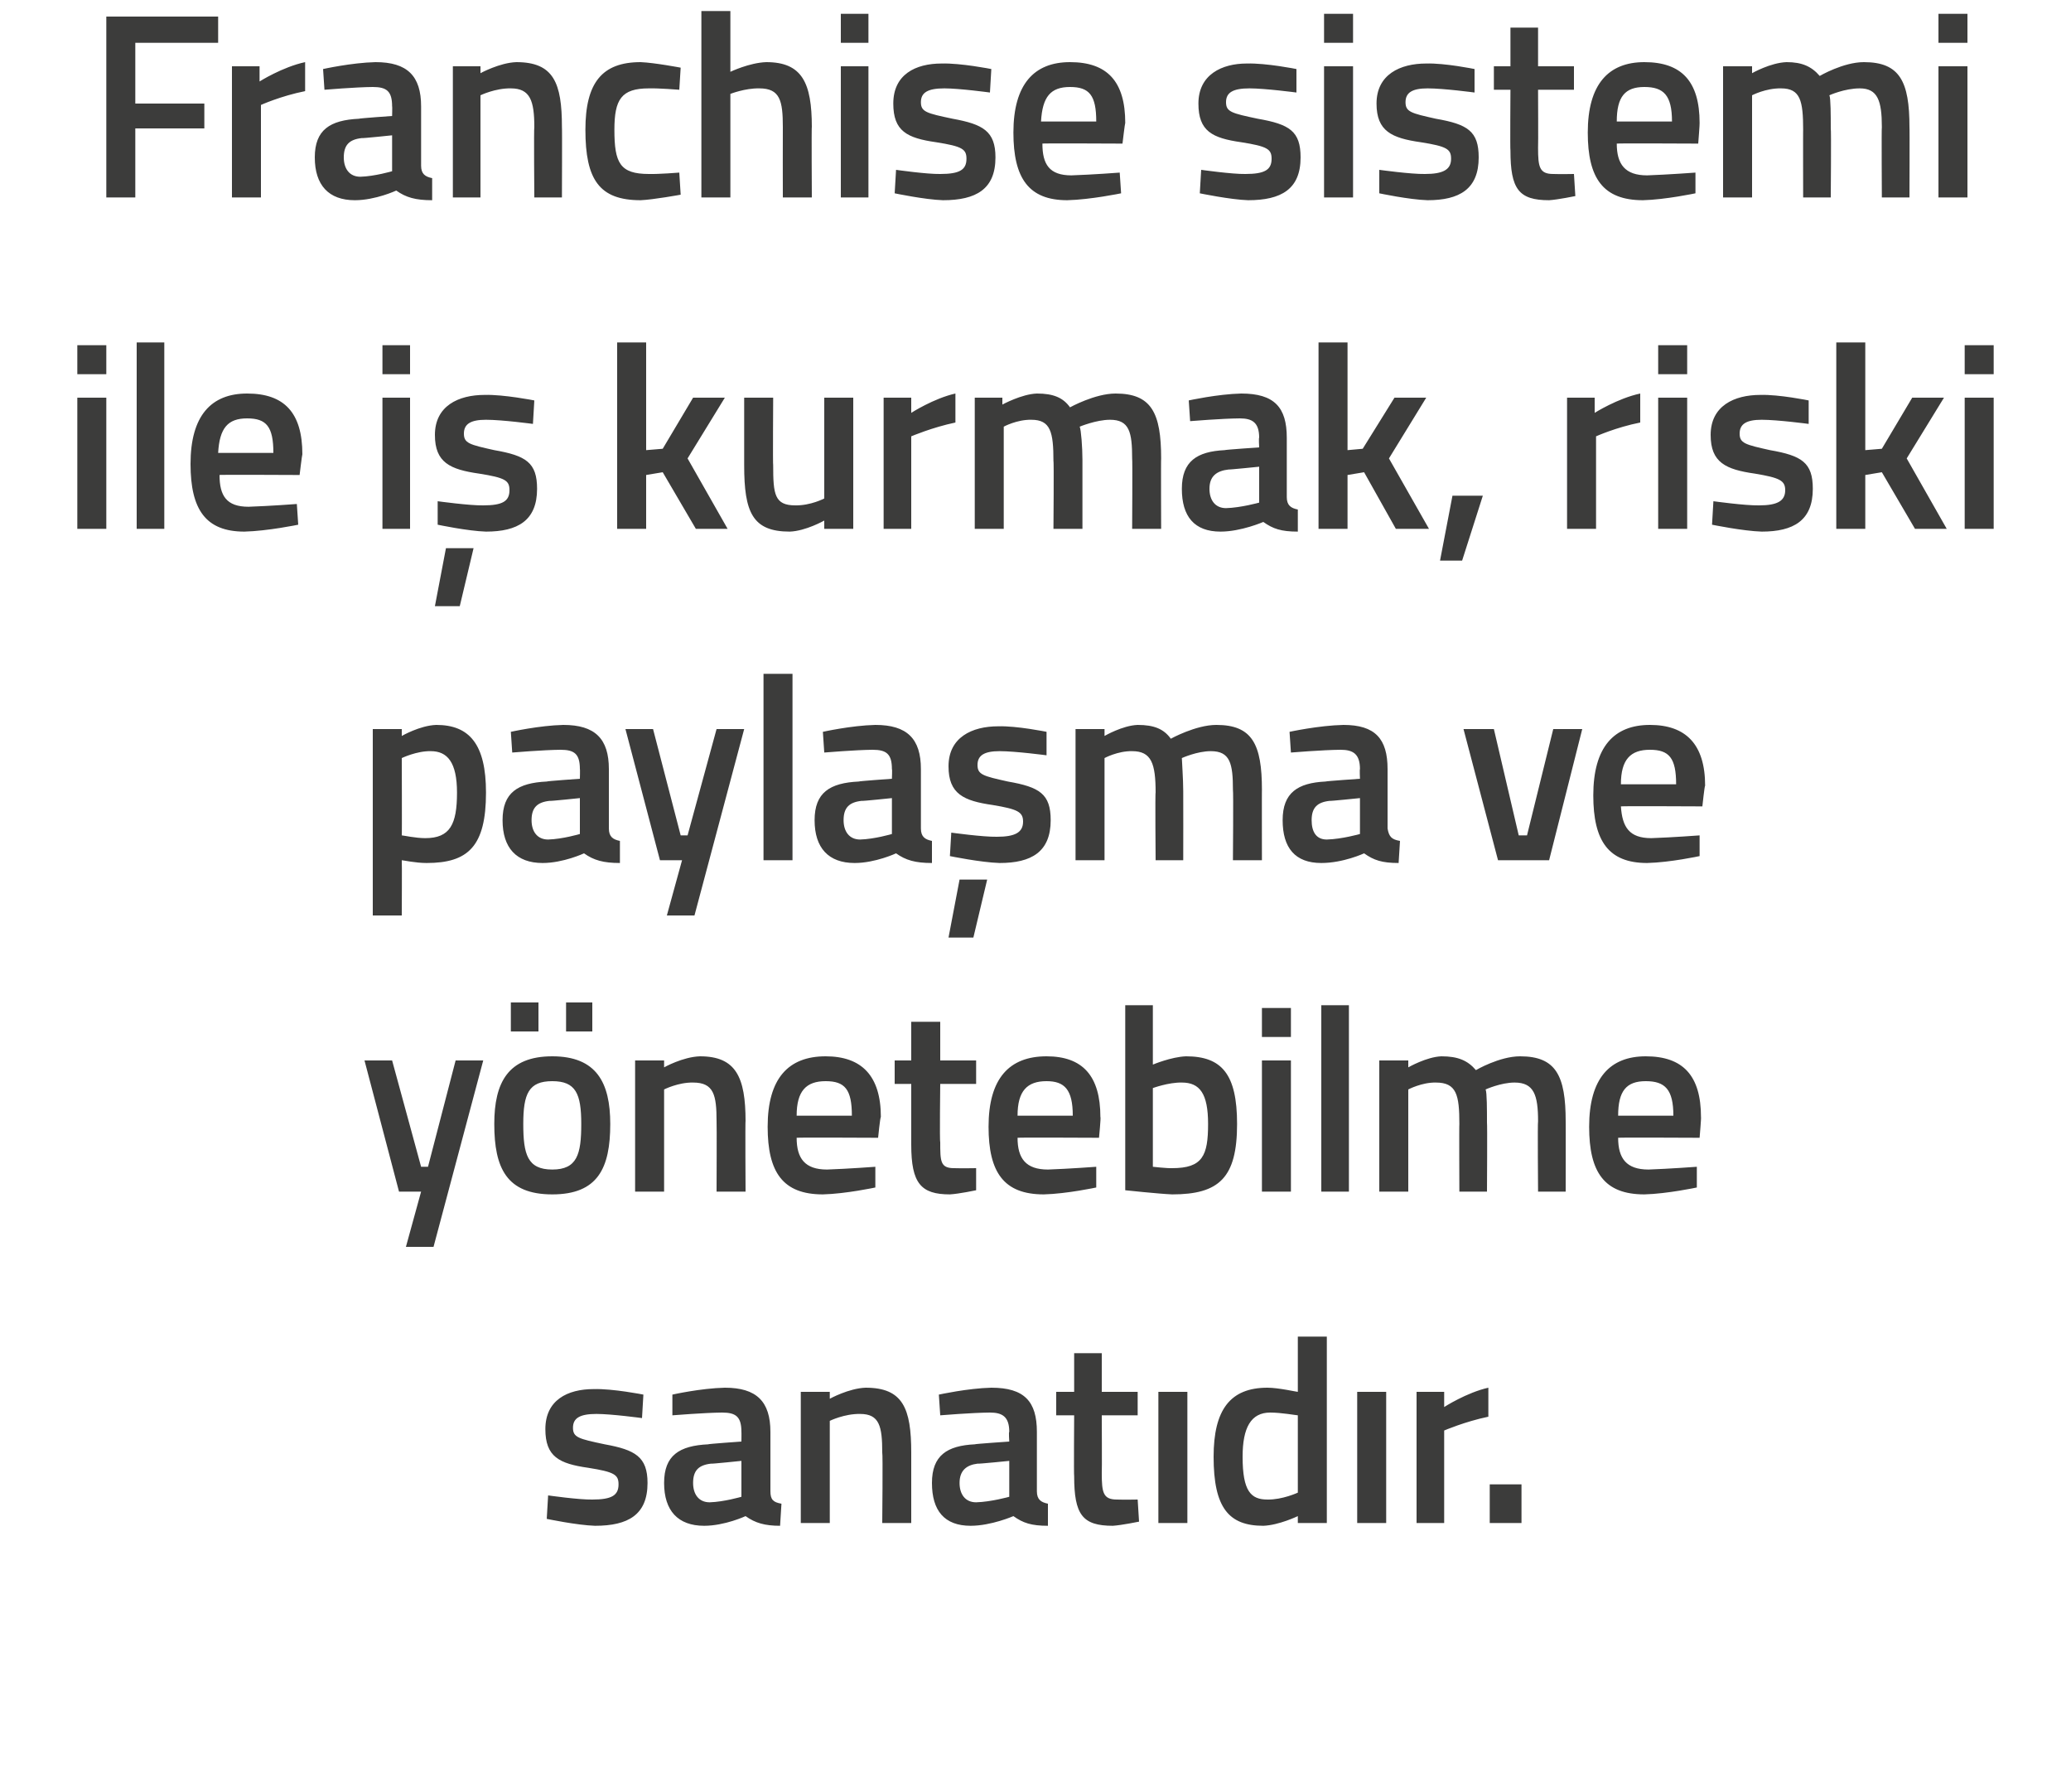 <?xml version="1.0" standalone="no"?><!DOCTYPE svg PUBLIC "-//W3C//DTD SVG 1.1//EN" "http://www.w3.org/Graphics/SVG/1.1/DTD/svg11.dtd"><svg xmlns="http://www.w3.org/2000/svg" version="1.1" width="150px" height="129.8px" viewBox="0 0 150 129.8">  <desc>Franchise sistemi ile i kurmak, riski payla ma ve y netebilme sanat d r</desc>  <defs/>  <g id="Polygon212110">    <path d="M 46.5 102.7 C 46.5 102.7 44.3 102.4 43.2 102.4 C 42 102.4 41.5 102.7 41.5 103.4 C 41.5 104.1 41.9 104.2 43.8 104.6 C 46 105 46.9 105.5 46.9 107.4 C 46.9 109.7 45.5 110.5 43.1 110.5 C 41.79 110.46 39.6 110 39.6 110 L 39.7 108.3 C 39.7 108.3 41.94 108.62 42.9 108.6 C 44.3 108.6 44.8 108.3 44.8 107.5 C 44.8 106.8 44.5 106.6 42.6 106.3 C 40.5 106 39.5 105.5 39.5 103.5 C 39.5 101.4 41.1 100.6 43 100.6 C 44.39 100.56 46.6 101 46.6 101 L 46.5 102.7 Z M 55.8 108 C 55.8 108.6 56 108.8 56.6 108.9 C 56.6 108.9 56.5 110.5 56.5 110.5 C 55.4 110.5 54.7 110.3 54 109.8 C 54 109.8 52.5 110.5 51 110.5 C 49.1 110.5 48.1 109.4 48.1 107.4 C 48.1 105.4 49.2 104.7 51.3 104.6 C 51.26 104.57 53.7 104.4 53.7 104.4 C 53.7 104.4 53.71 103.68 53.7 103.7 C 53.7 102.6 53.3 102.3 52.3 102.3 C 51.05 102.31 48.7 102.5 48.7 102.5 L 48.7 101 C 48.7 101 50.74 100.54 52.5 100.5 C 54.8 100.5 55.8 101.5 55.8 103.7 C 55.8 103.7 55.8 108 55.8 108 Z M 51.5 106 C 50.6 106.1 50.2 106.5 50.2 107.4 C 50.2 108.2 50.6 108.8 51.4 108.8 C 52.43 108.77 53.7 108.4 53.7 108.4 L 53.7 105.8 C 53.7 105.8 51.5 106.03 51.5 106 Z M 58 110.3 L 58 100.8 L 60.1 100.8 L 60.1 101.3 C 60.1 101.3 61.48 100.54 62.7 100.5 C 65.4 100.5 66 102 66 105.2 C 66 105.16 66 110.3 66 110.3 L 63.9 110.3 C 63.9 110.3 63.95 105.22 63.9 105.2 C 63.9 103.3 63.7 102.4 62.3 102.4 C 61.16 102.38 60.1 102.9 60.1 102.9 L 60.1 110.3 L 58 110.3 Z M 75.1 108 C 75.1 108.6 75.4 108.8 75.9 108.9 C 75.9 108.9 75.9 110.5 75.9 110.5 C 74.7 110.5 74.1 110.3 73.4 109.8 C 73.4 109.8 71.8 110.5 70.3 110.5 C 68.4 110.5 67.5 109.4 67.5 107.4 C 67.5 105.4 68.6 104.7 70.6 104.6 C 70.6 104.57 73.1 104.4 73.1 104.4 C 73.1 104.4 73.05 103.68 73.1 103.7 C 73.1 102.6 72.6 102.3 71.7 102.3 C 70.39 102.31 68.1 102.5 68.1 102.5 L 68 101 C 68 101 70.09 100.54 71.8 100.5 C 74.2 100.5 75.1 101.5 75.1 103.7 C 75.1 103.7 75.1 108 75.1 108 Z M 70.8 106 C 70 106.1 69.5 106.5 69.5 107.4 C 69.5 108.2 69.9 108.8 70.7 108.8 C 71.78 108.77 73.1 108.4 73.1 108.4 L 73.1 105.8 C 73.1 105.8 70.85 106.03 70.8 106 Z M 79.8 102.5 C 79.8 102.5 79.82 106.7 79.8 106.7 C 79.8 108.1 79.9 108.6 80.9 108.6 C 81.39 108.62 82.4 108.6 82.4 108.6 L 82.5 110.2 C 82.5 110.2 81.24 110.46 80.6 110.5 C 78.4 110.5 77.8 109.7 77.8 106.9 C 77.77 106.93 77.8 102.5 77.8 102.5 L 76.5 102.5 L 76.5 100.8 L 77.8 100.8 L 77.8 98 L 79.8 98 L 79.8 100.8 L 82.4 100.8 L 82.4 102.5 L 79.8 102.5 Z M 83.9 100.8 L 86 100.8 L 86 110.3 L 83.9 110.3 L 83.9 100.8 Z M 96.1 110.3 L 94 110.3 L 94 109.8 C 94 109.8 92.63 110.46 91.5 110.5 C 89 110.5 87.9 109.2 87.9 105.5 C 87.9 102.1 89.1 100.5 91.8 100.5 C 92.6 100.5 93.9 100.8 94 100.8 C 94 100.79 94 96.8 94 96.8 L 96.1 96.8 L 96.1 110.3 Z M 94 108.1 C 94 108.1 94 102.52 94 102.5 C 93.9 102.5 92.8 102.3 92 102.3 C 90.6 102.3 90 103.4 90 105.5 C 90 108 90.6 108.6 91.8 108.6 C 92.88 108.62 94 108.1 94 108.1 Z M 98.3 100.8 L 100.4 100.8 L 100.4 110.3 L 98.3 110.3 L 98.3 100.8 Z M 102.6 100.8 L 104.6 100.8 L 104.6 101.9 C 104.6 101.9 106.23 100.85 107.8 100.5 C 107.8 100.5 107.8 102.6 107.8 102.6 C 106.11 102.95 104.6 103.6 104.6 103.6 L 104.6 110.3 L 102.6 110.3 L 102.6 100.8 Z M 107.9 107.5 L 110.2 107.5 L 110.2 110.3 L 107.9 110.3 L 107.9 107.5 Z " stroke="none" fill="#3c3c3b"/>  </g>  <g id="Polygon212109">    <path d="M 28.4 76.8 L 30.5 84.5 L 31 84.5 L 33 76.8 L 35 76.8 L 31.4 90.3 L 29.4 90.3 L 30.5 86.3 L 28.9 86.3 L 26.4 76.8 L 28.4 76.8 Z M 35.8 81.4 C 35.8 84.6 36.7 86.5 40 86.5 C 43.3 86.5 44.2 84.6 44.2 81.4 C 44.2 78.4 43.2 76.5 40 76.5 C 36.8 76.5 35.8 78.4 35.8 81.4 Z M 37.9 81.4 C 37.9 79.2 38.3 78.3 40 78.3 C 41.7 78.3 42.1 79.2 42.1 81.4 C 42.1 83.6 41.8 84.7 40 84.7 C 38.2 84.7 37.9 83.6 37.9 81.4 Z M 37 72.6 L 39 72.6 L 39 74.7 L 37 74.7 L 37 72.6 Z M 41 72.6 L 42.9 72.6 L 42.9 74.7 L 41 74.7 L 41 72.6 Z M 46 86.3 L 46 76.8 L 48.1 76.8 L 48.1 77.3 C 48.1 77.3 49.45 76.54 50.7 76.5 C 53.3 76.5 54 78 54 81.2 C 53.97 81.16 54 86.3 54 86.3 L 51.9 86.3 C 51.9 86.3 51.92 81.22 51.9 81.2 C 51.9 79.3 51.7 78.4 50.2 78.4 C 49.12 78.38 48.1 78.9 48.1 78.9 L 48.1 86.3 L 46 86.3 Z M 63.4 84.5 L 63.4 86 C 63.4 86 61.26 86.46 59.6 86.5 C 56.7 86.5 55.6 84.9 55.6 81.6 C 55.6 78.1 57.1 76.5 59.8 76.5 C 62.4 76.5 63.8 77.9 63.8 80.9 C 63.75 80.89 63.6 82.4 63.6 82.4 C 63.6 82.4 57.73 82.37 57.7 82.4 C 57.7 83.9 58.3 84.7 59.9 84.7 C 61.4 84.65 63.4 84.5 63.4 84.5 Z M 61.7 80.8 C 61.7 78.9 61.2 78.3 59.8 78.3 C 58.4 78.3 57.7 79 57.7 80.8 C 57.7 80.8 61.7 80.8 61.7 80.8 Z M 68.1 78.5 C 68.1 78.5 68.05 82.7 68.1 82.7 C 68.1 84.1 68.1 84.6 69.1 84.6 C 69.63 84.62 70.7 84.6 70.7 84.6 L 70.7 86.2 C 70.7 86.2 69.48 86.46 68.8 86.5 C 66.7 86.5 66 85.7 66 82.9 C 66 82.93 66 78.5 66 78.5 L 64.8 78.5 L 64.8 76.8 L 66 76.8 L 66 74 L 68.1 74 L 68.1 76.8 L 70.7 76.8 L 70.7 78.5 L 68.1 78.5 Z M 79.4 84.5 L 79.4 86 C 79.4 86 77.26 86.46 75.6 86.5 C 72.7 86.5 71.6 84.9 71.6 81.6 C 71.6 78.1 73.1 76.5 75.8 76.5 C 78.4 76.5 79.7 77.9 79.7 80.9 C 79.75 80.89 79.6 82.4 79.6 82.4 C 79.6 82.4 73.72 82.37 73.7 82.4 C 73.7 83.9 74.3 84.7 75.9 84.7 C 77.39 84.65 79.4 84.5 79.4 84.5 Z M 77.7 80.8 C 77.7 78.9 77.1 78.3 75.8 78.3 C 74.4 78.3 73.7 79 73.7 80.8 C 73.7 80.8 77.7 80.8 77.7 80.8 Z M 89.6 81.4 C 89.6 85.3 88.3 86.5 84.9 86.5 C 83.93 86.46 81.5 86.2 81.5 86.2 L 81.5 72.8 L 83.5 72.8 L 83.5 77.1 C 83.5 77.1 84.83 76.54 85.9 76.5 C 88.5 76.5 89.6 77.8 89.6 81.4 Z M 87.5 81.4 C 87.5 79.2 86.9 78.4 85.6 78.4 C 84.64 78.38 83.5 78.8 83.5 78.8 L 83.5 84.5 C 83.5 84.5 84.56 84.62 84.9 84.6 C 87.1 84.6 87.5 83.7 87.5 81.4 Z M 91.4 76.8 L 93.5 76.8 L 93.5 86.3 L 91.4 86.3 L 91.4 76.8 Z M 91.4 73 L 93.5 73 L 93.5 75.1 L 91.4 75.1 L 91.4 73 Z M 95.7 72.8 L 97.7 72.8 L 97.7 86.3 L 95.7 86.3 L 95.7 72.8 Z M 99.9 86.3 L 99.9 76.8 L 102 76.8 L 102 77.3 C 102 77.3 103.32 76.54 104.4 76.5 C 105.6 76.5 106.3 76.8 106.9 77.5 C 106.9 77.5 108.6 76.5 110.1 76.5 C 112.7 76.5 113.4 77.9 113.4 81.2 C 113.41 81.16 113.4 86.3 113.4 86.3 L 111.4 86.3 C 111.4 86.3 111.36 81.22 111.4 81.2 C 111.4 79.3 111.1 78.4 109.7 78.4 C 108.7 78.4 107.6 78.9 107.6 78.9 C 107.7 79.1 107.7 80.4 107.7 81.3 C 107.73 81.33 107.7 86.3 107.7 86.3 L 105.7 86.3 C 105.7 86.3 105.68 81.37 105.7 81.4 C 105.7 79.3 105.5 78.4 104 78.4 C 102.98 78.38 102 78.9 102 78.9 L 102 86.3 L 99.9 86.3 Z M 122.9 84.5 L 122.9 86 C 122.9 86 120.74 86.46 119.1 86.5 C 116.2 86.5 115.1 84.9 115.1 81.6 C 115.1 78.1 116.6 76.5 119.2 76.5 C 121.9 76.5 123.2 77.9 123.2 80.9 C 123.23 80.89 123.1 82.4 123.1 82.4 C 123.1 82.4 117.2 82.37 117.2 82.4 C 117.2 83.9 117.8 84.7 119.4 84.7 C 120.87 84.65 122.9 84.5 122.9 84.5 Z M 121.2 80.8 C 121.2 78.9 120.6 78.3 119.2 78.3 C 117.8 78.3 117.2 79 117.2 80.8 C 117.2 80.8 121.2 80.8 121.2 80.8 Z " stroke="none" fill="#3c3c3b"/>  </g>  <g id="Polygon212108">    <path d="M 27 52.8 L 29.1 52.8 L 29.1 53.3 C 29.1 53.3 30.41 52.54 31.6 52.5 C 34 52.5 35.2 53.9 35.2 57.4 C 35.2 61.3 33.9 62.5 30.9 62.5 C 30.1 62.5 29.2 62.3 29.1 62.3 C 29.12 62.29 29.1 66.3 29.1 66.3 L 27 66.3 L 27 52.8 Z M 29.1 54.9 C 29.1 54.9 29.12 60.52 29.1 60.5 C 29.2 60.5 30.1 60.7 30.8 60.7 C 32.6 60.7 33.1 59.7 33.1 57.4 C 33.1 55.2 32.4 54.4 31.2 54.4 C 30.18 54.38 29.1 54.9 29.1 54.9 Z M 44.1 60 C 44.1 60.6 44.4 60.8 44.9 60.9 C 44.9 60.9 44.9 62.5 44.9 62.5 C 43.7 62.5 43 62.3 42.3 61.8 C 42.3 61.8 40.8 62.5 39.3 62.5 C 37.4 62.5 36.4 61.4 36.4 59.4 C 36.4 57.4 37.5 56.7 39.6 56.6 C 39.57 56.57 42 56.4 42 56.4 C 42 56.4 42.02 55.68 42 55.7 C 42 54.6 41.6 54.3 40.6 54.3 C 39.36 54.31 37.1 54.5 37.1 54.5 L 37 53 C 37 53 39.06 52.54 40.8 52.5 C 43.1 52.5 44.1 53.5 44.1 55.7 C 44.1 55.7 44.1 60 44.1 60 Z M 39.8 58 C 38.9 58.1 38.5 58.5 38.5 59.4 C 38.5 60.2 38.9 60.8 39.7 60.8 C 40.75 60.77 42 60.4 42 60.4 L 42 57.8 C 42 57.8 39.82 58.03 39.8 58 Z M 47.3 52.8 L 49.3 60.5 L 49.8 60.5 L 51.9 52.8 L 53.9 52.8 L 50.3 66.3 L 48.3 66.3 L 49.4 62.3 L 47.8 62.3 L 45.3 52.8 L 47.3 52.8 Z M 55.3 48.8 L 57.4 48.8 L 57.4 62.3 L 55.3 62.3 L 55.3 48.8 Z M 66.7 60 C 66.7 60.6 67 60.8 67.5 60.9 C 67.5 60.9 67.5 62.5 67.5 62.5 C 66.3 62.5 65.6 62.3 64.9 61.8 C 64.9 61.8 63.4 62.5 61.9 62.5 C 60 62.5 59 61.4 59 59.4 C 59 57.4 60.1 56.7 62.2 56.6 C 62.18 56.57 64.6 56.4 64.6 56.4 C 64.6 56.4 64.63 55.68 64.6 55.7 C 64.6 54.6 64.2 54.3 63.2 54.3 C 61.97 54.31 59.7 54.5 59.7 54.5 L 59.6 53 C 59.6 53 61.66 52.54 63.4 52.5 C 65.7 52.5 66.7 53.5 66.7 55.7 C 66.7 55.7 66.7 60 66.7 60 Z M 62.4 58 C 61.5 58.1 61.1 58.5 61.1 59.4 C 61.1 60.2 61.5 60.8 62.3 60.8 C 63.35 60.77 64.6 60.4 64.6 60.4 L 64.6 57.8 C 64.6 57.8 62.42 58.03 62.4 58 Z M 68.7 67.9 L 70.5 67.9 L 71.5 63.7 L 69.5 63.7 L 68.7 67.9 Z M 75.8 54.7 C 75.8 54.7 73.55 54.4 72.4 54.4 C 71.3 54.4 70.8 54.7 70.8 55.4 C 70.8 56.1 71.2 56.2 73 56.6 C 75.3 57 76.1 57.5 76.1 59.4 C 76.1 61.7 74.7 62.5 72.4 62.5 C 71.04 62.46 68.8 62 68.8 62 L 68.9 60.3 C 68.9 60.3 71.2 60.62 72.2 60.6 C 73.5 60.6 74.1 60.3 74.1 59.5 C 74.1 58.8 73.7 58.6 71.9 58.3 C 69.8 58 68.7 57.5 68.7 55.5 C 68.7 53.4 70.4 52.6 72.3 52.6 C 73.65 52.56 75.8 53 75.8 53 L 75.8 54.7 Z M 77.9 62.3 L 77.9 52.8 L 80 52.8 L 80 53.3 C 80 53.3 81.3 52.54 82.4 52.5 C 83.6 52.5 84.3 52.8 84.8 53.5 C 84.8 53.5 86.6 52.5 88.1 52.5 C 90.7 52.5 91.4 53.9 91.4 57.2 C 91.39 57.16 91.4 62.3 91.4 62.3 L 89.3 62.3 C 89.3 62.3 89.34 57.22 89.3 57.2 C 89.3 55.3 89.1 54.4 87.7 54.4 C 86.7 54.4 85.6 54.9 85.6 54.9 C 85.6 55.1 85.7 56.4 85.7 57.3 C 85.71 57.33 85.7 62.3 85.7 62.3 L 83.7 62.3 C 83.7 62.3 83.66 57.37 83.7 57.4 C 83.7 55.3 83.4 54.4 82 54.4 C 80.96 54.38 80 54.9 80 54.9 L 80 62.3 L 77.9 62.3 Z M 100.5 60 C 100.6 60.6 100.8 60.8 101.4 60.9 C 101.4 60.9 101.3 62.5 101.3 62.5 C 100.1 62.5 99.5 62.3 98.8 61.8 C 98.8 61.8 97.3 62.5 95.7 62.5 C 93.8 62.5 92.9 61.4 92.9 59.4 C 92.9 57.4 94 56.7 96 56.6 C 96.02 56.57 98.5 56.4 98.5 56.4 C 98.5 56.4 98.47 55.68 98.5 55.7 C 98.5 54.6 98 54.3 97.1 54.3 C 95.81 54.31 93.5 54.5 93.5 54.5 L 93.4 53 C 93.4 53 95.51 52.54 97.3 52.5 C 99.6 52.5 100.5 53.5 100.5 55.7 C 100.5 55.7 100.5 60 100.5 60 Z M 96.3 58 C 95.4 58.1 95 58.5 95 59.4 C 95 60.2 95.3 60.8 96.1 60.8 C 97.2 60.77 98.5 60.4 98.5 60.4 L 98.5 57.8 C 98.5 57.8 96.27 58.03 96.3 58 Z M 108.2 52.8 L 110 60.5 L 110.6 60.5 L 112.5 52.8 L 114.6 52.8 L 112.2 62.3 L 108.5 62.3 L 106 52.8 L 108.2 52.8 Z M 123.1 60.5 L 123.1 62 C 123.1 62 120.98 62.46 119.3 62.5 C 116.5 62.5 115.4 60.9 115.4 57.6 C 115.4 54.1 116.9 52.5 119.5 52.5 C 122.1 52.5 123.5 53.9 123.5 56.9 C 123.46 56.89 123.3 58.4 123.3 58.4 C 123.3 58.4 117.44 58.37 117.4 58.4 C 117.5 59.9 118 60.7 119.6 60.7 C 121.11 60.65 123.1 60.5 123.1 60.5 Z M 121.4 56.8 C 121.4 54.9 120.9 54.3 119.5 54.3 C 118.1 54.3 117.4 55 117.4 56.8 C 117.4 56.8 121.4 56.8 121.4 56.8 Z " stroke="none" fill="#3c3c3b"/>  </g>  <g id="Polygon212107">    <path d="M 5.6 28.8 L 7.7 28.8 L 7.7 38.3 L 5.6 38.3 L 5.6 28.8 Z M 5.6 25 L 7.7 25 L 7.7 27.1 L 5.6 27.1 L 5.6 25 Z M 9.9 24.8 L 11.9 24.8 L 11.9 38.3 L 9.9 38.3 L 9.9 24.8 Z M 21.5 36.5 L 21.6 38 C 21.6 38 19.39 38.46 17.7 38.5 C 14.9 38.5 13.8 36.9 13.8 33.6 C 13.8 30.1 15.3 28.5 17.9 28.5 C 20.6 28.5 21.9 29.9 21.9 32.9 C 21.88 32.89 21.7 34.4 21.7 34.4 C 21.7 34.4 15.86 34.37 15.9 34.4 C 15.9 35.9 16.4 36.7 18 36.7 C 19.53 36.65 21.5 36.5 21.5 36.5 Z M 19.8 32.8 C 19.8 30.9 19.3 30.3 17.9 30.3 C 16.5 30.3 15.9 31 15.8 32.8 C 15.8 32.8 19.8 32.8 19.8 32.8 Z M 27.7 28.8 L 29.7 28.8 L 29.7 38.3 L 27.7 38.3 L 27.7 28.8 Z M 27.7 25 L 29.7 25 L 29.7 27.1 L 27.7 27.1 L 27.7 25 Z M 31.5 43.9 L 33.3 43.9 L 34.3 39.7 L 32.3 39.7 L 31.5 43.9 Z M 38.6 30.7 C 38.6 30.7 36.38 30.4 35.2 30.4 C 34.1 30.4 33.6 30.7 33.6 31.4 C 33.6 32.1 34 32.2 35.8 32.6 C 38.1 33 38.9 33.5 38.9 35.4 C 38.9 37.7 37.5 38.5 35.2 38.5 C 33.87 38.46 31.7 38 31.7 38 L 31.7 36.3 C 31.7 36.3 34.02 36.62 35 36.6 C 36.4 36.6 36.9 36.3 36.9 35.5 C 36.9 34.8 36.6 34.6 34.7 34.3 C 32.6 34 31.5 33.5 31.5 31.5 C 31.5 29.4 33.2 28.6 35.1 28.6 C 36.47 28.56 38.7 29 38.7 29 L 38.6 30.7 Z M 44.7 38.3 L 44.7 24.8 L 46.8 24.8 L 46.8 32.6 L 48 32.5 L 50.2 28.8 L 52.5 28.8 L 49.8 33.2 L 52.7 38.3 L 50.4 38.3 L 48 34.2 L 46.8 34.4 L 46.8 38.3 L 44.7 38.3 Z M 61.8 28.8 L 61.8 38.3 L 59.7 38.3 L 59.7 37.7 C 59.7 37.7 58.36 38.46 57.2 38.5 C 54.5 38.5 53.9 37.1 53.9 33.7 C 53.9 33.71 53.9 28.8 53.9 28.8 L 56 28.8 C 56 28.8 55.97 33.73 56 33.7 C 56 35.8 56.1 36.6 57.6 36.6 C 58.72 36.62 59.7 36.1 59.7 36.1 L 59.7 28.8 L 61.8 28.8 Z M 64 28.8 L 66 28.8 L 66 29.9 C 66 29.9 67.63 28.85 69.2 28.5 C 69.2 28.5 69.2 30.6 69.2 30.6 C 67.52 30.95 66 31.6 66 31.6 L 66 38.3 L 64 38.3 L 64 28.8 Z M 70.6 38.3 L 70.6 28.8 L 72.6 28.8 L 72.6 29.3 C 72.6 29.3 73.99 28.54 75.1 28.5 C 76.3 28.5 77 28.8 77.5 29.5 C 77.5 29.5 79.3 28.5 80.8 28.5 C 83.4 28.5 84.1 29.9 84.1 33.2 C 84.08 33.16 84.1 38.3 84.1 38.3 L 82 38.3 C 82 38.3 82.03 33.22 82 33.2 C 82 31.3 81.8 30.4 80.4 30.4 C 79.4 30.4 78.2 30.9 78.2 30.9 C 78.3 31.1 78.4 32.4 78.4 33.3 C 78.4 33.33 78.4 38.3 78.4 38.3 L 76.3 38.3 C 76.3 38.3 76.34 33.37 76.3 33.4 C 76.3 31.3 76.1 30.4 74.7 30.4 C 73.65 30.38 72.7 30.9 72.7 30.9 L 72.7 38.3 L 70.6 38.3 Z M 93.2 36 C 93.2 36.6 93.5 36.8 94 36.9 C 94 36.9 94 38.5 94 38.5 C 92.8 38.5 92.2 38.3 91.5 37.8 C 91.5 37.8 89.9 38.5 88.4 38.5 C 86.5 38.5 85.6 37.4 85.6 35.4 C 85.6 33.4 86.7 32.7 88.7 32.6 C 88.71 32.57 91.2 32.4 91.2 32.4 C 91.2 32.4 91.16 31.68 91.2 31.7 C 91.2 30.6 90.7 30.3 89.8 30.3 C 88.5 30.31 86.2 30.5 86.2 30.5 L 86.1 29 C 86.1 29 88.19 28.54 89.9 28.5 C 92.3 28.5 93.2 29.5 93.2 31.7 C 93.2 31.7 93.2 36 93.2 36 Z M 89 34 C 88.1 34.1 87.6 34.5 87.6 35.4 C 87.6 36.2 88 36.8 88.8 36.8 C 89.88 36.77 91.2 36.4 91.2 36.4 L 91.2 33.8 C 91.2 33.8 88.95 34.03 89 34 Z M 95.5 38.3 L 95.5 24.8 L 97.6 24.8 L 97.6 32.6 L 98.7 32.5 L 101 28.8 L 103.3 28.8 L 100.6 33.2 L 103.5 38.3 L 101.1 38.3 L 98.8 34.2 L 97.6 34.4 L 97.6 38.3 L 95.5 38.3 Z M 105.2 35.9 L 107.4 35.9 L 105.9 40.6 L 104.3 40.6 L 105.2 35.9 Z M 113.5 28.8 L 115.5 28.8 L 115.5 29.9 C 115.5 29.9 117.16 28.85 118.8 28.5 C 118.8 28.5 118.8 30.6 118.8 30.6 C 117.04 30.95 115.6 31.6 115.6 31.6 L 115.6 38.3 L 113.5 38.3 L 113.5 28.8 Z M 120.1 28.8 L 122.2 28.8 L 122.2 38.3 L 120.1 38.3 L 120.1 28.8 Z M 120.1 25 L 122.2 25 L 122.2 27.1 L 120.1 27.1 L 120.1 25 Z M 131 30.7 C 131 30.7 128.75 30.4 127.6 30.4 C 126.5 30.4 126 30.7 126 31.4 C 126 32.1 126.4 32.2 128.2 32.6 C 130.5 33 131.3 33.5 131.3 35.4 C 131.3 37.7 129.9 38.5 127.6 38.5 C 126.24 38.46 124 38 124 38 L 124.1 36.3 C 124.1 36.3 126.4 36.62 127.4 36.6 C 128.7 36.6 129.3 36.3 129.3 35.5 C 129.3 34.8 128.9 34.6 127.1 34.3 C 125 34 123.9 33.5 123.9 31.5 C 123.9 29.4 125.6 28.6 127.5 28.6 C 128.85 28.56 131 29 131 29 L 131 30.7 Z M 133 38.3 L 133 24.8 L 135.1 24.8 L 135.1 32.6 L 136.3 32.5 L 138.5 28.8 L 140.8 28.8 L 138.1 33.2 L 141 38.3 L 138.7 38.3 L 136.3 34.2 L 135.1 34.4 L 135.1 38.3 L 133 38.3 Z M 142.3 28.8 L 144.4 28.8 L 144.4 38.3 L 142.3 38.3 L 142.3 28.8 Z M 142.3 25 L 144.4 25 L 144.4 27.1 L 142.3 27.1 L 142.3 25 Z " stroke="none" fill="#3c3c3b"/>  </g>  <g id="Polygon212106">    <path d="M 7.7 1.2 L 15.8 1.2 L 15.8 3.1 L 9.8 3.1 L 9.8 7.5 L 14.8 7.5 L 14.8 9.3 L 9.8 9.3 L 9.8 14.3 L 7.7 14.3 L 7.7 1.2 Z M 16.8 4.8 L 18.8 4.8 L 18.8 5.9 C 18.8 5.9 20.46 4.85 22.1 4.5 C 22.1 4.5 22.1 6.6 22.1 6.6 C 20.34 6.95 18.9 7.6 18.9 7.6 L 18.9 14.3 L 16.8 14.3 L 16.8 4.8 Z M 30.5 12 C 30.5 12.6 30.8 12.8 31.3 12.9 C 31.3 12.9 31.3 14.5 31.3 14.5 C 30.1 14.5 29.4 14.3 28.7 13.8 C 28.7 13.8 27.2 14.5 25.7 14.5 C 23.8 14.5 22.8 13.4 22.8 11.4 C 22.8 9.4 23.9 8.7 26 8.6 C 25.97 8.57 28.4 8.4 28.4 8.4 C 28.4 8.4 28.42 7.68 28.4 7.7 C 28.4 6.6 28 6.3 27 6.3 C 25.76 6.31 23.5 6.5 23.5 6.5 L 23.4 5 C 23.4 5 25.46 4.54 27.2 4.5 C 29.5 4.5 30.5 5.5 30.5 7.7 C 30.5 7.7 30.5 12 30.5 12 Z M 26.2 10 C 25.3 10.1 24.9 10.5 24.9 11.4 C 24.9 12.2 25.3 12.8 26.1 12.8 C 27.15 12.77 28.4 12.4 28.4 12.4 L 28.4 9.8 C 28.4 9.8 26.22 10.03 26.2 10 Z M 32.8 14.3 L 32.8 4.8 L 34.8 4.8 L 34.8 5.3 C 34.8 5.3 36.19 4.54 37.4 4.5 C 40.1 4.5 40.7 6 40.7 9.2 C 40.72 9.16 40.7 14.3 40.7 14.3 L 38.7 14.3 C 38.7 14.3 38.66 9.22 38.7 9.2 C 38.7 7.3 38.4 6.4 37 6.4 C 35.87 6.38 34.8 6.9 34.8 6.9 L 34.8 14.3 L 32.8 14.3 Z M 49.3 4.9 L 49.2 6.5 C 49.2 6.5 47.68 6.38 47 6.4 C 45 6.4 44.5 7.2 44.5 9.4 C 44.5 11.8 44.9 12.6 47 12.6 C 47.7 12.62 49.2 12.5 49.2 12.5 L 49.3 14.1 C 49.3 14.1 47.34 14.46 46.4 14.5 C 43.4 14.5 42.4 13 42.4 9.4 C 42.4 6 43.6 4.5 46.4 4.5 C 47.41 4.54 49.3 4.9 49.3 4.9 Z M 50.8 14.3 L 50.8 0.8 L 52.9 0.8 L 52.9 5.2 C 52.9 5.2 54.28 4.54 55.5 4.5 C 58.1 4.5 58.8 6 58.8 9.2 C 58.77 9.16 58.8 14.3 58.8 14.3 L 56.7 14.3 C 56.7 14.3 56.69 9.22 56.7 9.2 C 56.7 7.3 56.5 6.4 55 6.4 C 53.96 6.38 52.9 6.8 52.9 6.8 L 52.9 14.3 L 50.8 14.3 Z M 60.9 4.8 L 62.9 4.8 L 62.9 14.3 L 60.9 14.3 L 60.9 4.8 Z M 60.9 1 L 62.9 1 L 62.9 3.1 L 60.9 3.1 L 60.9 1 Z M 71.7 6.7 C 71.7 6.7 69.5 6.4 68.4 6.4 C 67.2 6.4 66.7 6.7 66.7 7.4 C 66.7 8.1 67.1 8.2 69 8.6 C 71.2 9 72.1 9.5 72.1 11.4 C 72.1 13.7 70.7 14.5 68.3 14.5 C 66.99 14.46 64.8 14 64.8 14 L 64.9 12.3 C 64.9 12.3 67.14 12.62 68.1 12.6 C 69.5 12.6 70 12.3 70 11.5 C 70 10.8 69.7 10.6 67.8 10.3 C 65.7 10 64.7 9.5 64.7 7.5 C 64.7 5.4 66.3 4.6 68.2 4.6 C 69.59 4.56 71.8 5 71.8 5 L 71.7 6.7 Z M 81.1 12.5 L 81.2 14 C 81.2 14 78.99 14.46 77.3 14.5 C 74.5 14.5 73.4 12.9 73.4 9.6 C 73.4 6.1 74.9 4.5 77.5 4.5 C 80.2 4.5 81.5 5.9 81.5 8.9 C 81.48 8.89 81.3 10.4 81.3 10.4 C 81.3 10.4 75.46 10.37 75.5 10.4 C 75.5 11.9 76 12.7 77.6 12.7 C 79.13 12.65 81.1 12.5 81.1 12.5 Z M 79.4 8.8 C 79.4 6.9 78.9 6.3 77.5 6.3 C 76.1 6.3 75.5 7 75.4 8.8 C 75.4 8.8 79.4 8.8 79.4 8.8 Z M 93.9 6.7 C 93.9 6.7 91.63 6.4 90.5 6.4 C 89.3 6.4 88.8 6.7 88.8 7.4 C 88.8 8.1 89.2 8.2 91.1 8.6 C 93.4 9 94.2 9.5 94.2 11.4 C 94.2 13.7 92.8 14.5 90.4 14.5 C 89.12 14.46 86.9 14 86.9 14 L 87 12.3 C 87 12.3 89.27 12.62 90.2 12.6 C 91.6 12.6 92.1 12.3 92.1 11.5 C 92.1 10.8 91.8 10.6 89.9 10.3 C 87.8 10 86.8 9.5 86.8 7.5 C 86.8 5.4 88.5 4.6 90.3 4.6 C 91.72 4.56 93.9 5 93.9 5 L 93.9 6.7 Z M 95.9 4.8 L 98 4.8 L 98 14.3 L 95.9 14.3 L 95.9 4.8 Z M 95.9 1 L 98 1 L 98 3.1 L 95.9 3.1 L 95.9 1 Z M 106.8 6.7 C 106.8 6.7 104.57 6.4 103.4 6.4 C 102.3 6.4 101.8 6.7 101.8 7.4 C 101.8 8.1 102.2 8.2 104 8.6 C 106.3 9 107.1 9.5 107.1 11.4 C 107.1 13.7 105.7 14.5 103.4 14.5 C 102.06 14.46 99.9 14 99.9 14 L 99.9 12.3 C 99.9 12.3 102.21 12.62 103.2 12.6 C 104.5 12.6 105.1 12.3 105.1 11.5 C 105.1 10.8 104.8 10.6 102.9 10.3 C 100.8 10 99.7 9.5 99.7 7.5 C 99.7 5.4 101.4 4.6 103.3 4.6 C 104.66 4.56 106.8 5 106.8 5 L 106.8 6.7 Z M 111.4 6.5 C 111.4 6.5 111.42 10.7 111.4 10.7 C 111.4 12.1 111.5 12.6 112.5 12.6 C 113 12.62 114 12.6 114 12.6 L 114.1 14.2 C 114.1 14.2 112.84 14.46 112.2 14.5 C 110 14.5 109.4 13.7 109.4 10.9 C 109.37 10.93 109.4 6.5 109.4 6.5 L 108.2 6.5 L 108.2 4.8 L 109.4 4.8 L 109.4 2 L 111.4 2 L 111.4 4.8 L 114 4.8 L 114 6.5 L 111.4 6.5 Z M 122.8 12.5 L 122.8 14 C 122.8 14 120.63 14.46 119 14.5 C 116.1 14.5 115 12.9 115 9.6 C 115 6.1 116.5 4.5 119.1 4.5 C 121.8 4.5 123.1 5.9 123.1 8.9 C 123.12 8.89 123 10.4 123 10.4 C 123 10.4 117.09 10.37 117.1 10.4 C 117.1 11.9 117.7 12.7 119.3 12.7 C 120.76 12.65 122.8 12.5 122.8 12.5 Z M 121.1 8.8 C 121.1 6.9 120.5 6.3 119.1 6.3 C 117.7 6.3 117.1 7 117.1 8.8 C 117.1 8.8 121.1 8.8 121.1 8.8 Z M 124.8 14.3 L 124.8 4.8 L 126.9 4.8 L 126.9 5.3 C 126.9 5.3 128.23 4.54 129.4 4.5 C 130.5 4.5 131.2 4.8 131.8 5.5 C 131.8 5.5 133.5 4.5 135 4.5 C 137.6 4.5 138.3 5.9 138.3 9.2 C 138.32 9.16 138.3 14.3 138.3 14.3 L 136.3 14.3 C 136.3 14.3 136.27 9.22 136.3 9.2 C 136.3 7.3 136 6.4 134.7 6.4 C 133.6 6.4 132.5 6.9 132.5 6.9 C 132.6 7.1 132.6 8.4 132.6 9.3 C 132.64 9.33 132.6 14.3 132.6 14.3 L 130.6 14.3 C 130.6 14.3 130.59 9.37 130.6 9.4 C 130.6 7.3 130.4 6.4 129 6.4 C 127.89 6.38 126.9 6.9 126.9 6.9 L 126.9 14.3 L 124.8 14.3 Z M 140.4 4.8 L 142.5 4.8 L 142.5 14.3 L 140.4 14.3 L 140.4 4.8 Z M 140.4 1 L 142.5 1 L 142.5 3.1 L 140.4 3.1 L 140.4 1 Z " stroke="none" fill="#3c3c3b"/>  </g></svg>